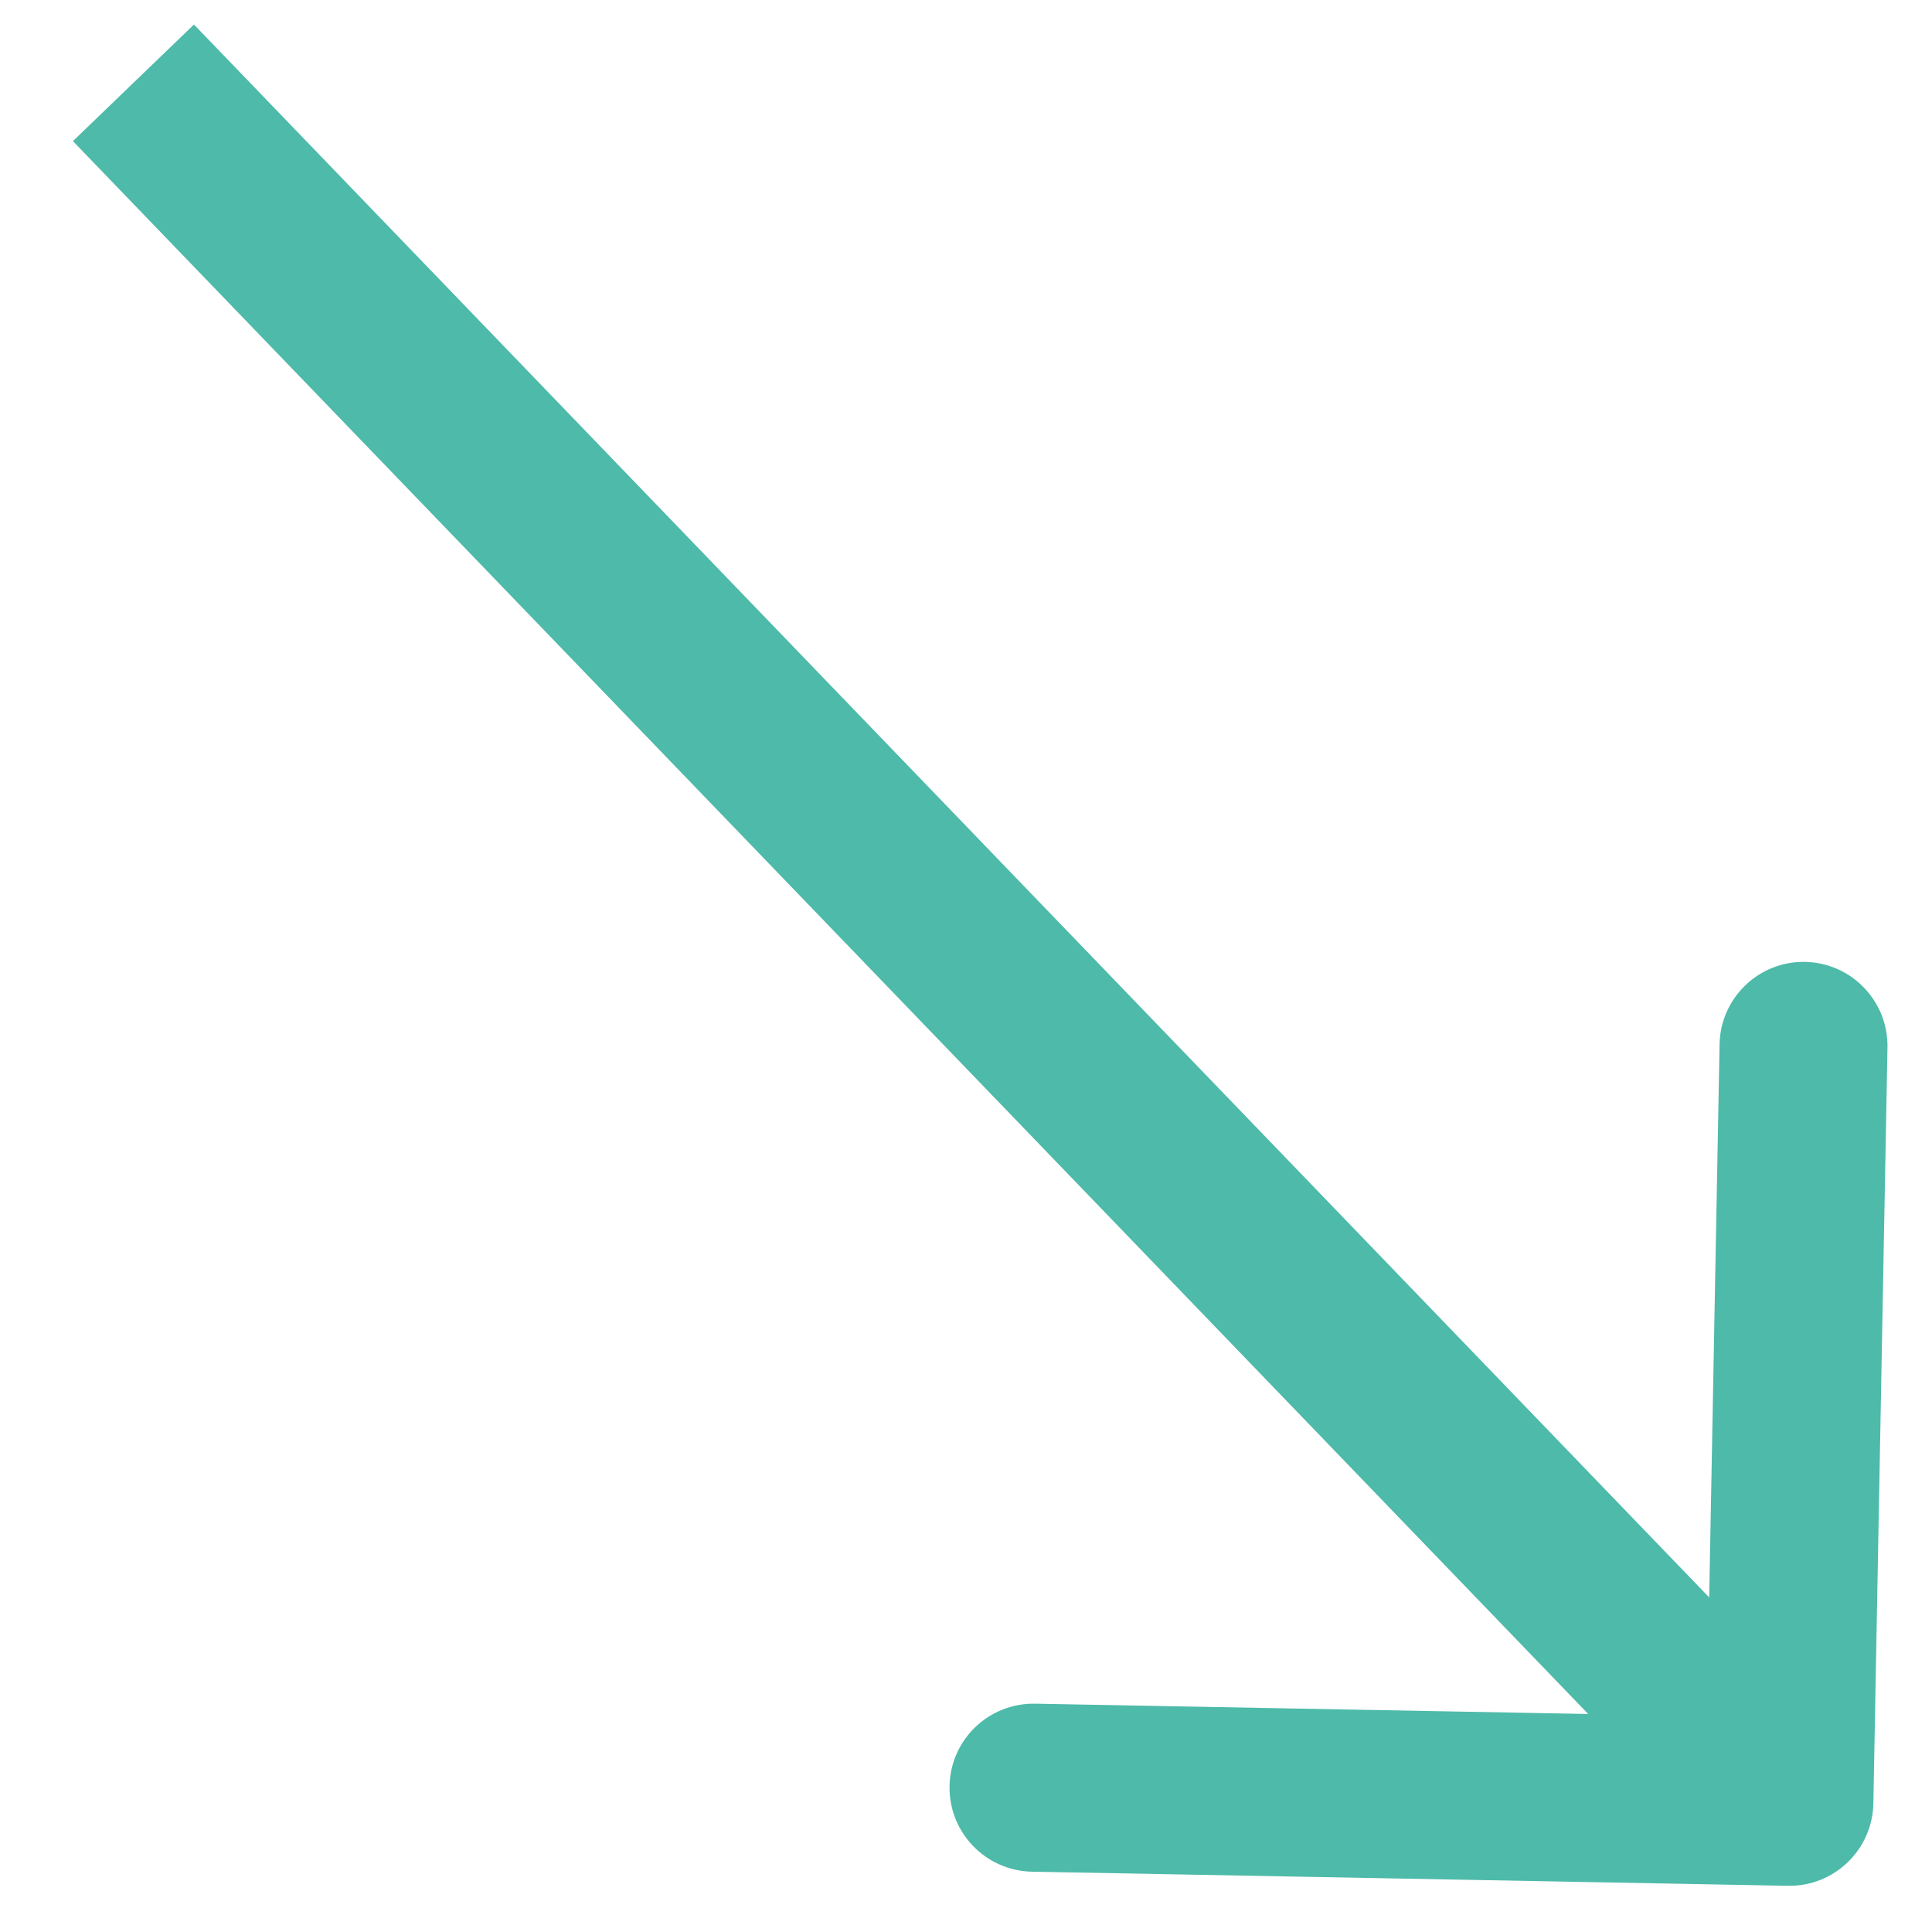 <svg width="23" height="23" viewBox="0 0 23 23" fill="none" xmlns="http://www.w3.org/2000/svg">
<path d="M22.302 21.468C22.292 22.021 21.836 22.46 21.284 22.45L12.285 22.282C11.733 22.271 11.294 21.815 11.304 21.263C11.314 20.711 11.77 20.272 12.323 20.282L20.321 20.431L20.471 12.433C20.481 11.88 20.937 11.441 21.489 11.451C22.041 11.462 22.48 11.918 22.47 12.47L22.302 21.468ZM2.309 0.292L22.023 20.756L20.582 22.143L0.868 1.68L2.309 0.292Z" fill="#4EBAA9"/>
</svg>
